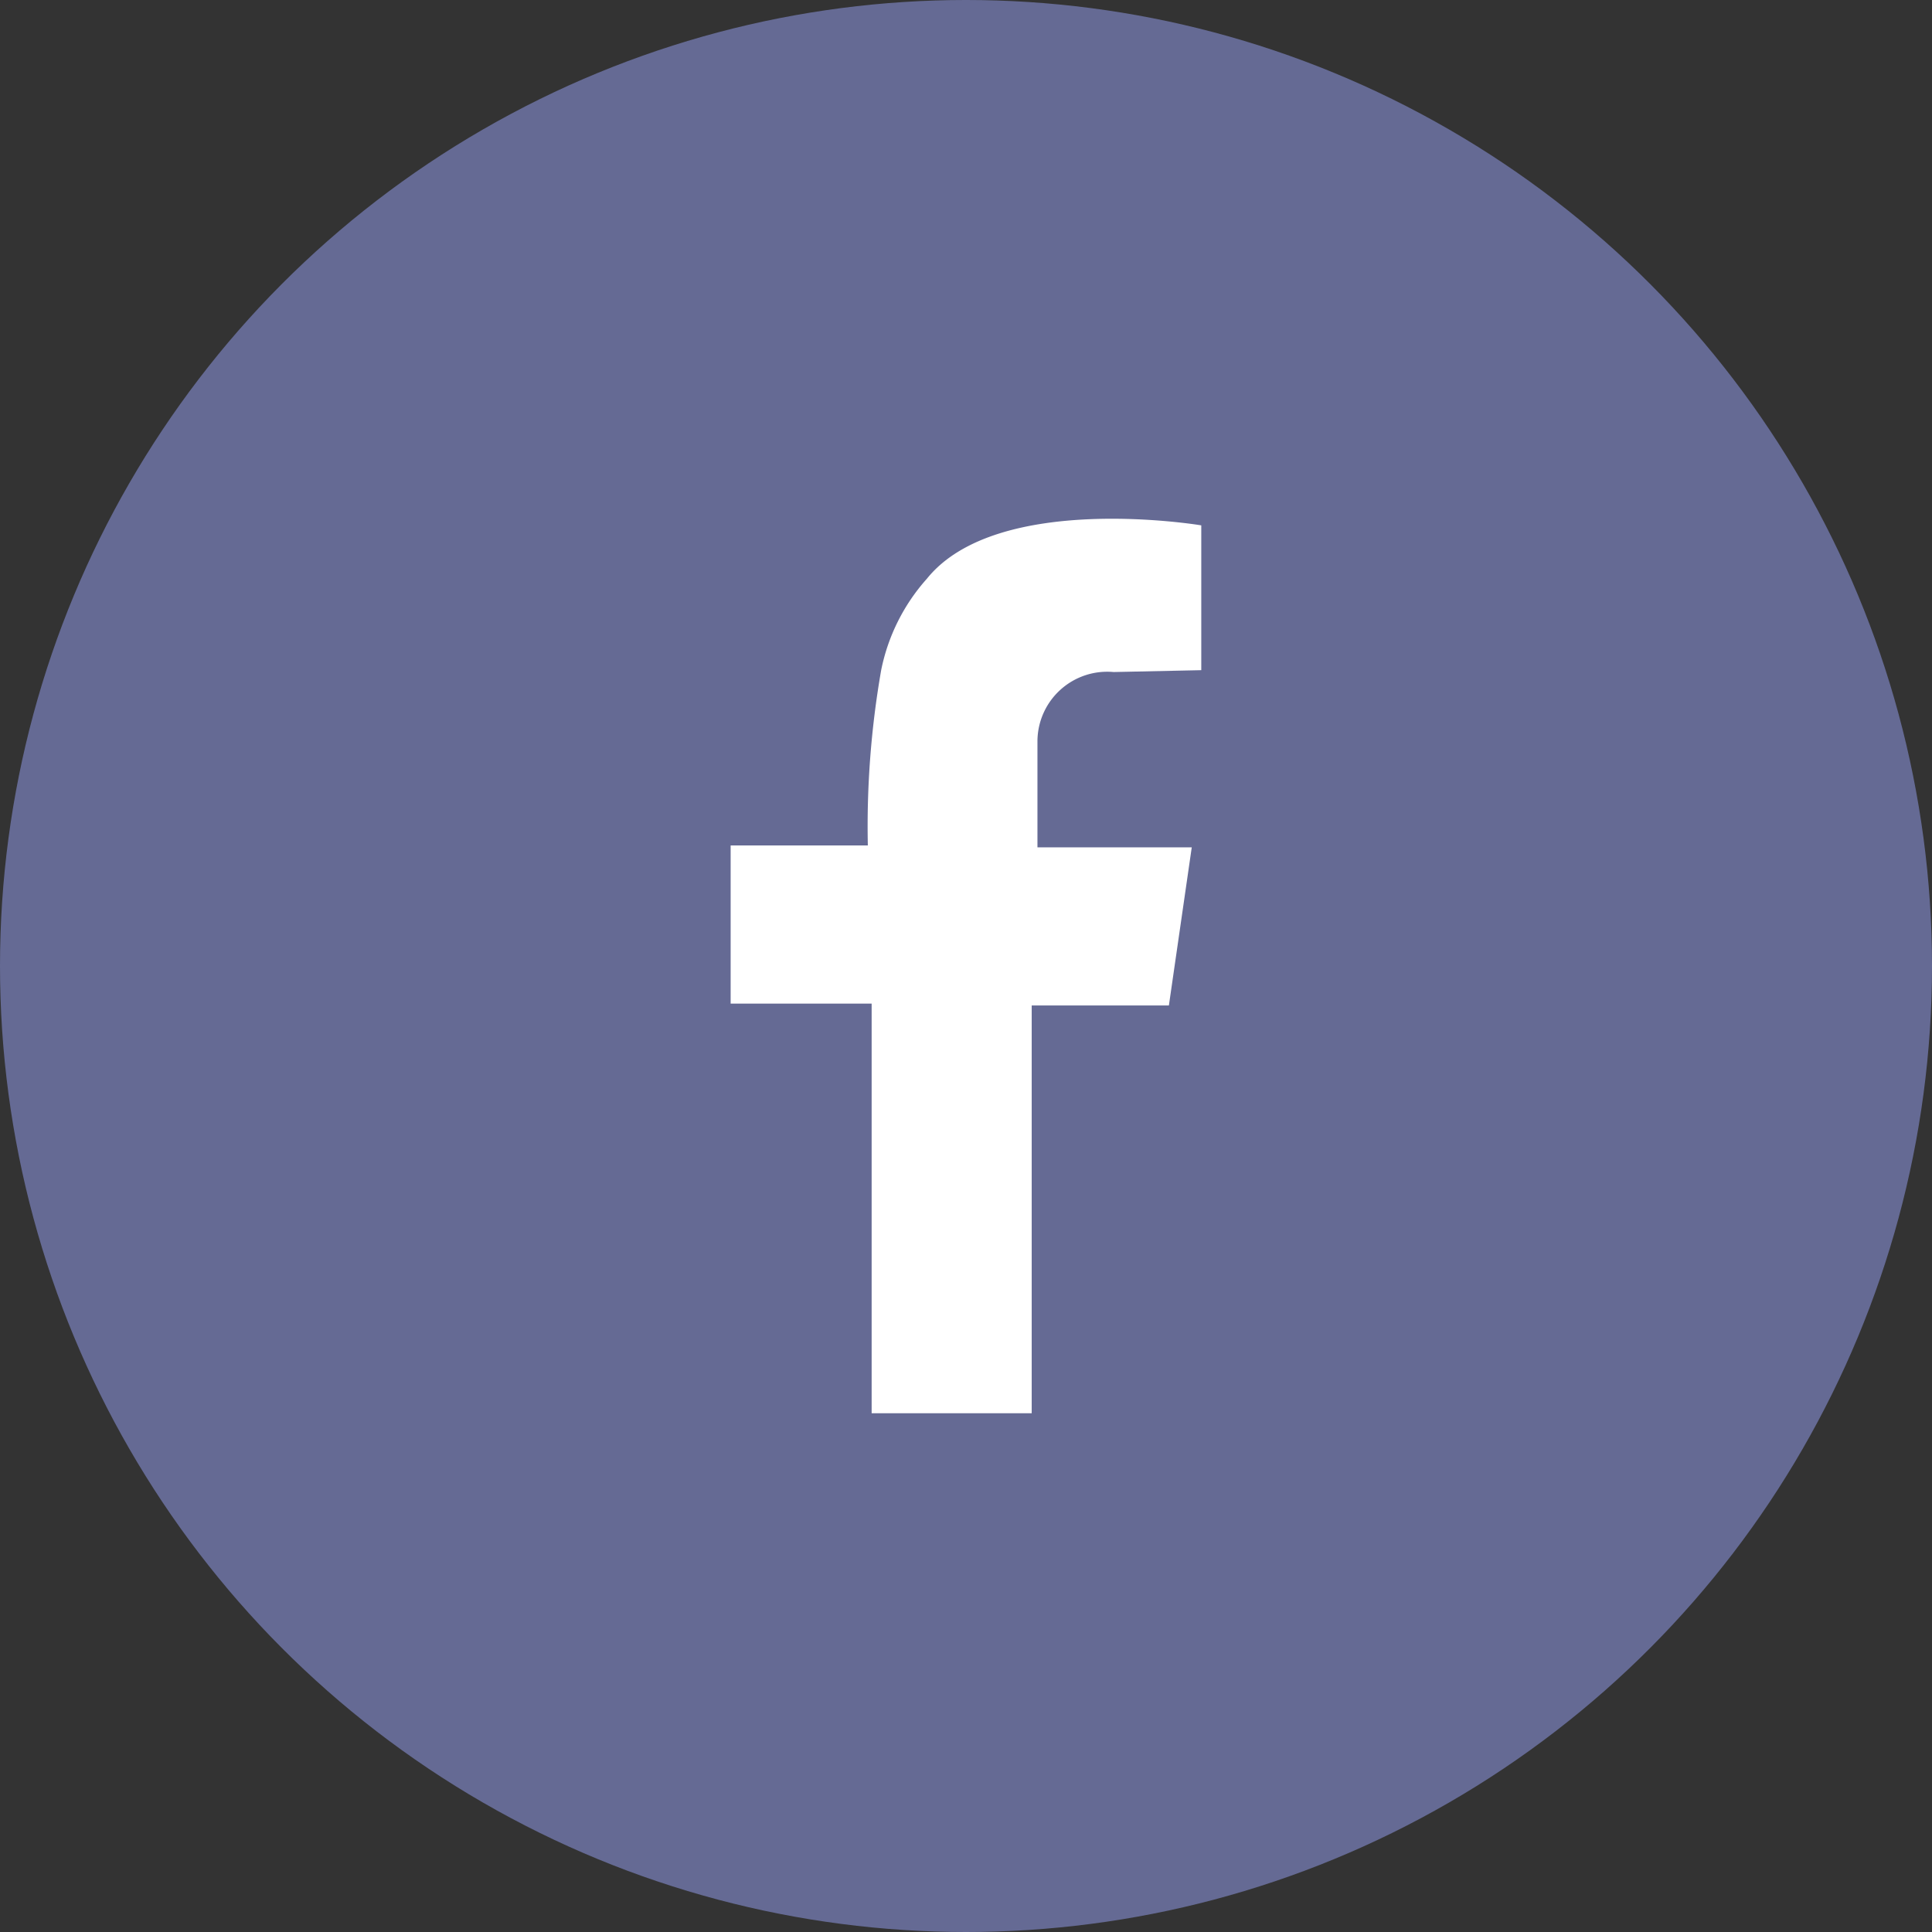 <svg xmlns="http://www.w3.org/2000/svg" viewBox="0 0 50.698 50.698"><rect x="0" y="0" width="50.698" height="50.698" fill="#333333" stroke="none"/><defs><style>.a{fill:#656a94;}.b{fill:#fff;}</style></defs><title>ico_fb</title><circle class="a" cx="25.349" cy="25.349" r="25.349"/><path class="b" d="M31.523,17.586v-3.8s-5.349-.9-7.2,1.4a5.105,5.105,0,0,0-1.2,2.4,23.805,23.805,0,0,0-.35,4.6h-3.6v4.15h3.7V37.085h4.2v-10.7h3.6l.6-4.15H27.224v-2.8a1.831,1.831,0,0,1,2-1.8Z"/></svg>